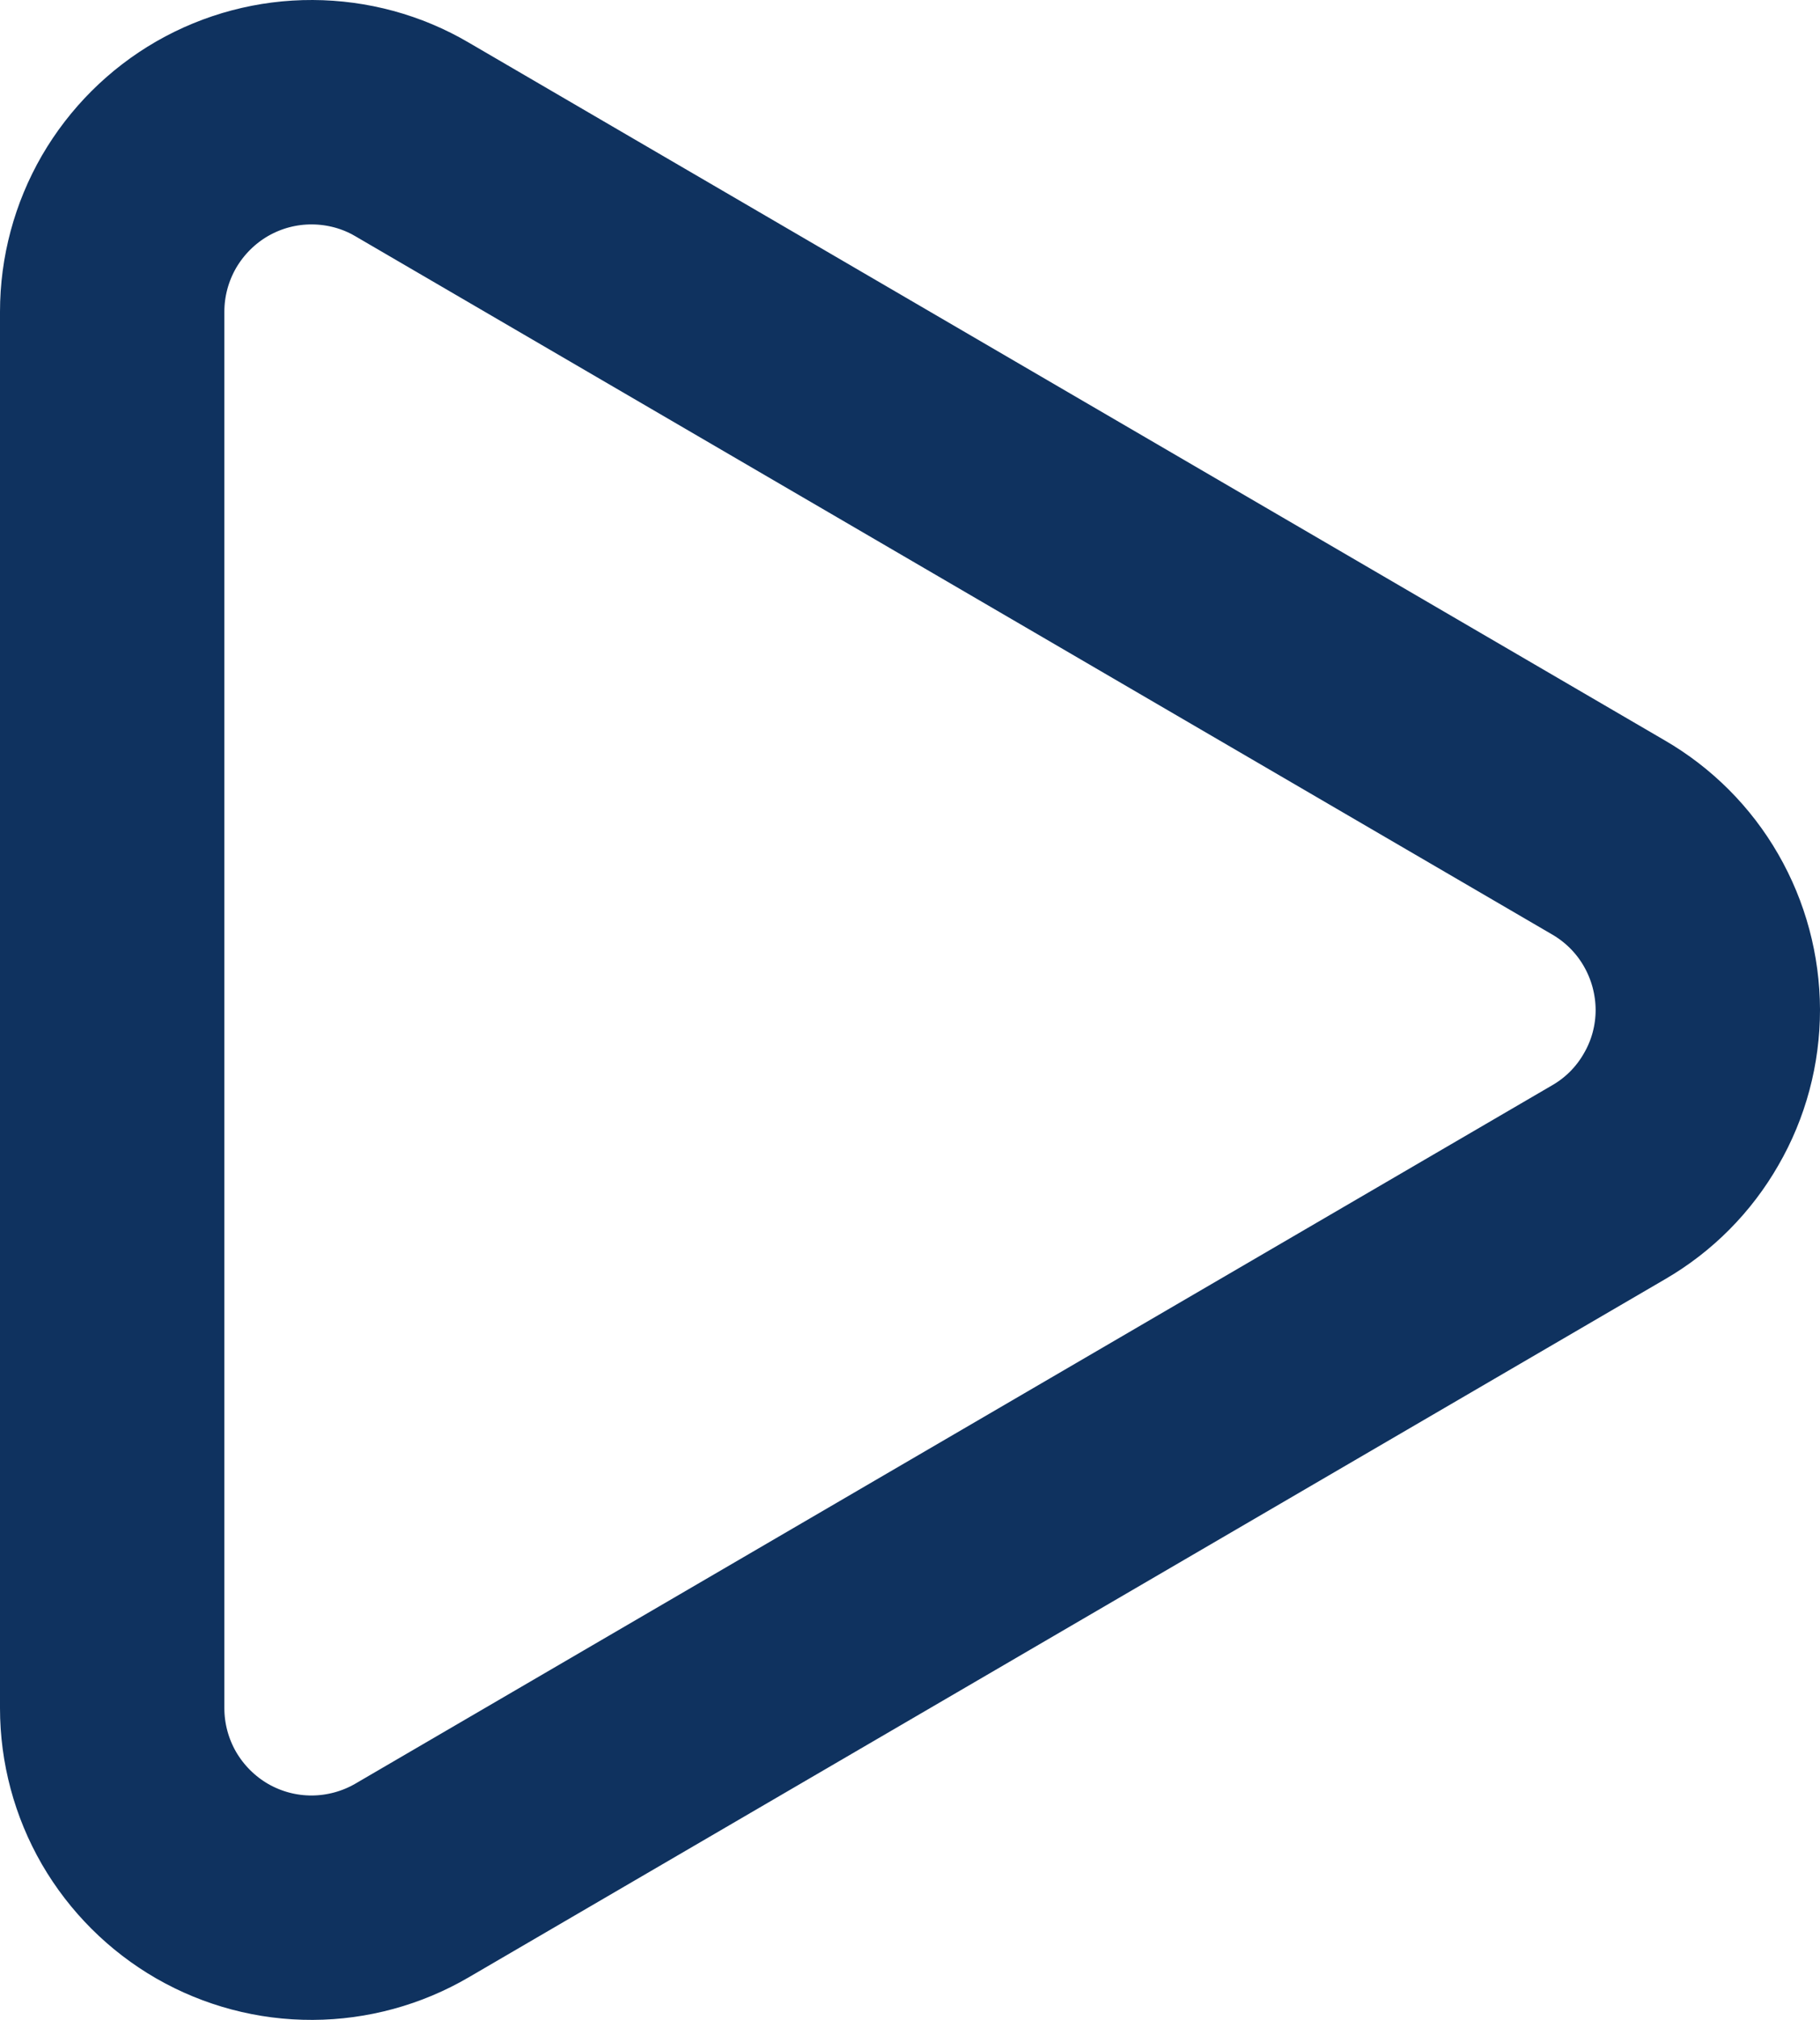<?xml version="1.0" encoding="utf-8"?>
<svg xmlns="http://www.w3.org/2000/svg" fill="none" height="100%" overflow="visible" preserveAspectRatio="none" style="display: block;" viewBox="0 0 12.168 13.501" width="100%">
<path d="M0.75 2.084C0.75 1.849 0.812 1.619 0.929 1.416C1.047 1.213 1.216 1.044 1.419 0.927C1.623 0.81 1.853 0.749 2.088 0.75C2.322 0.751 2.553 0.813 2.755 0.932L10.753 5.597C10.955 5.714 11.123 5.882 11.239 6.084C11.356 6.287 11.417 6.516 11.418 6.749C11.418 6.983 11.357 7.212 11.24 7.414C11.124 7.617 10.957 7.785 10.755 7.902L2.755 12.569C2.553 12.687 2.322 12.75 2.088 12.751C1.853 12.752 1.623 12.691 1.419 12.574C1.216 12.457 1.047 12.288 0.929 12.085C0.812 11.882 0.75 11.652 0.75 11.417V2.084Z" id="Vector" stroke="#0F325F" stroke-linecap="round" stroke-width="1.5"/>
</svg>